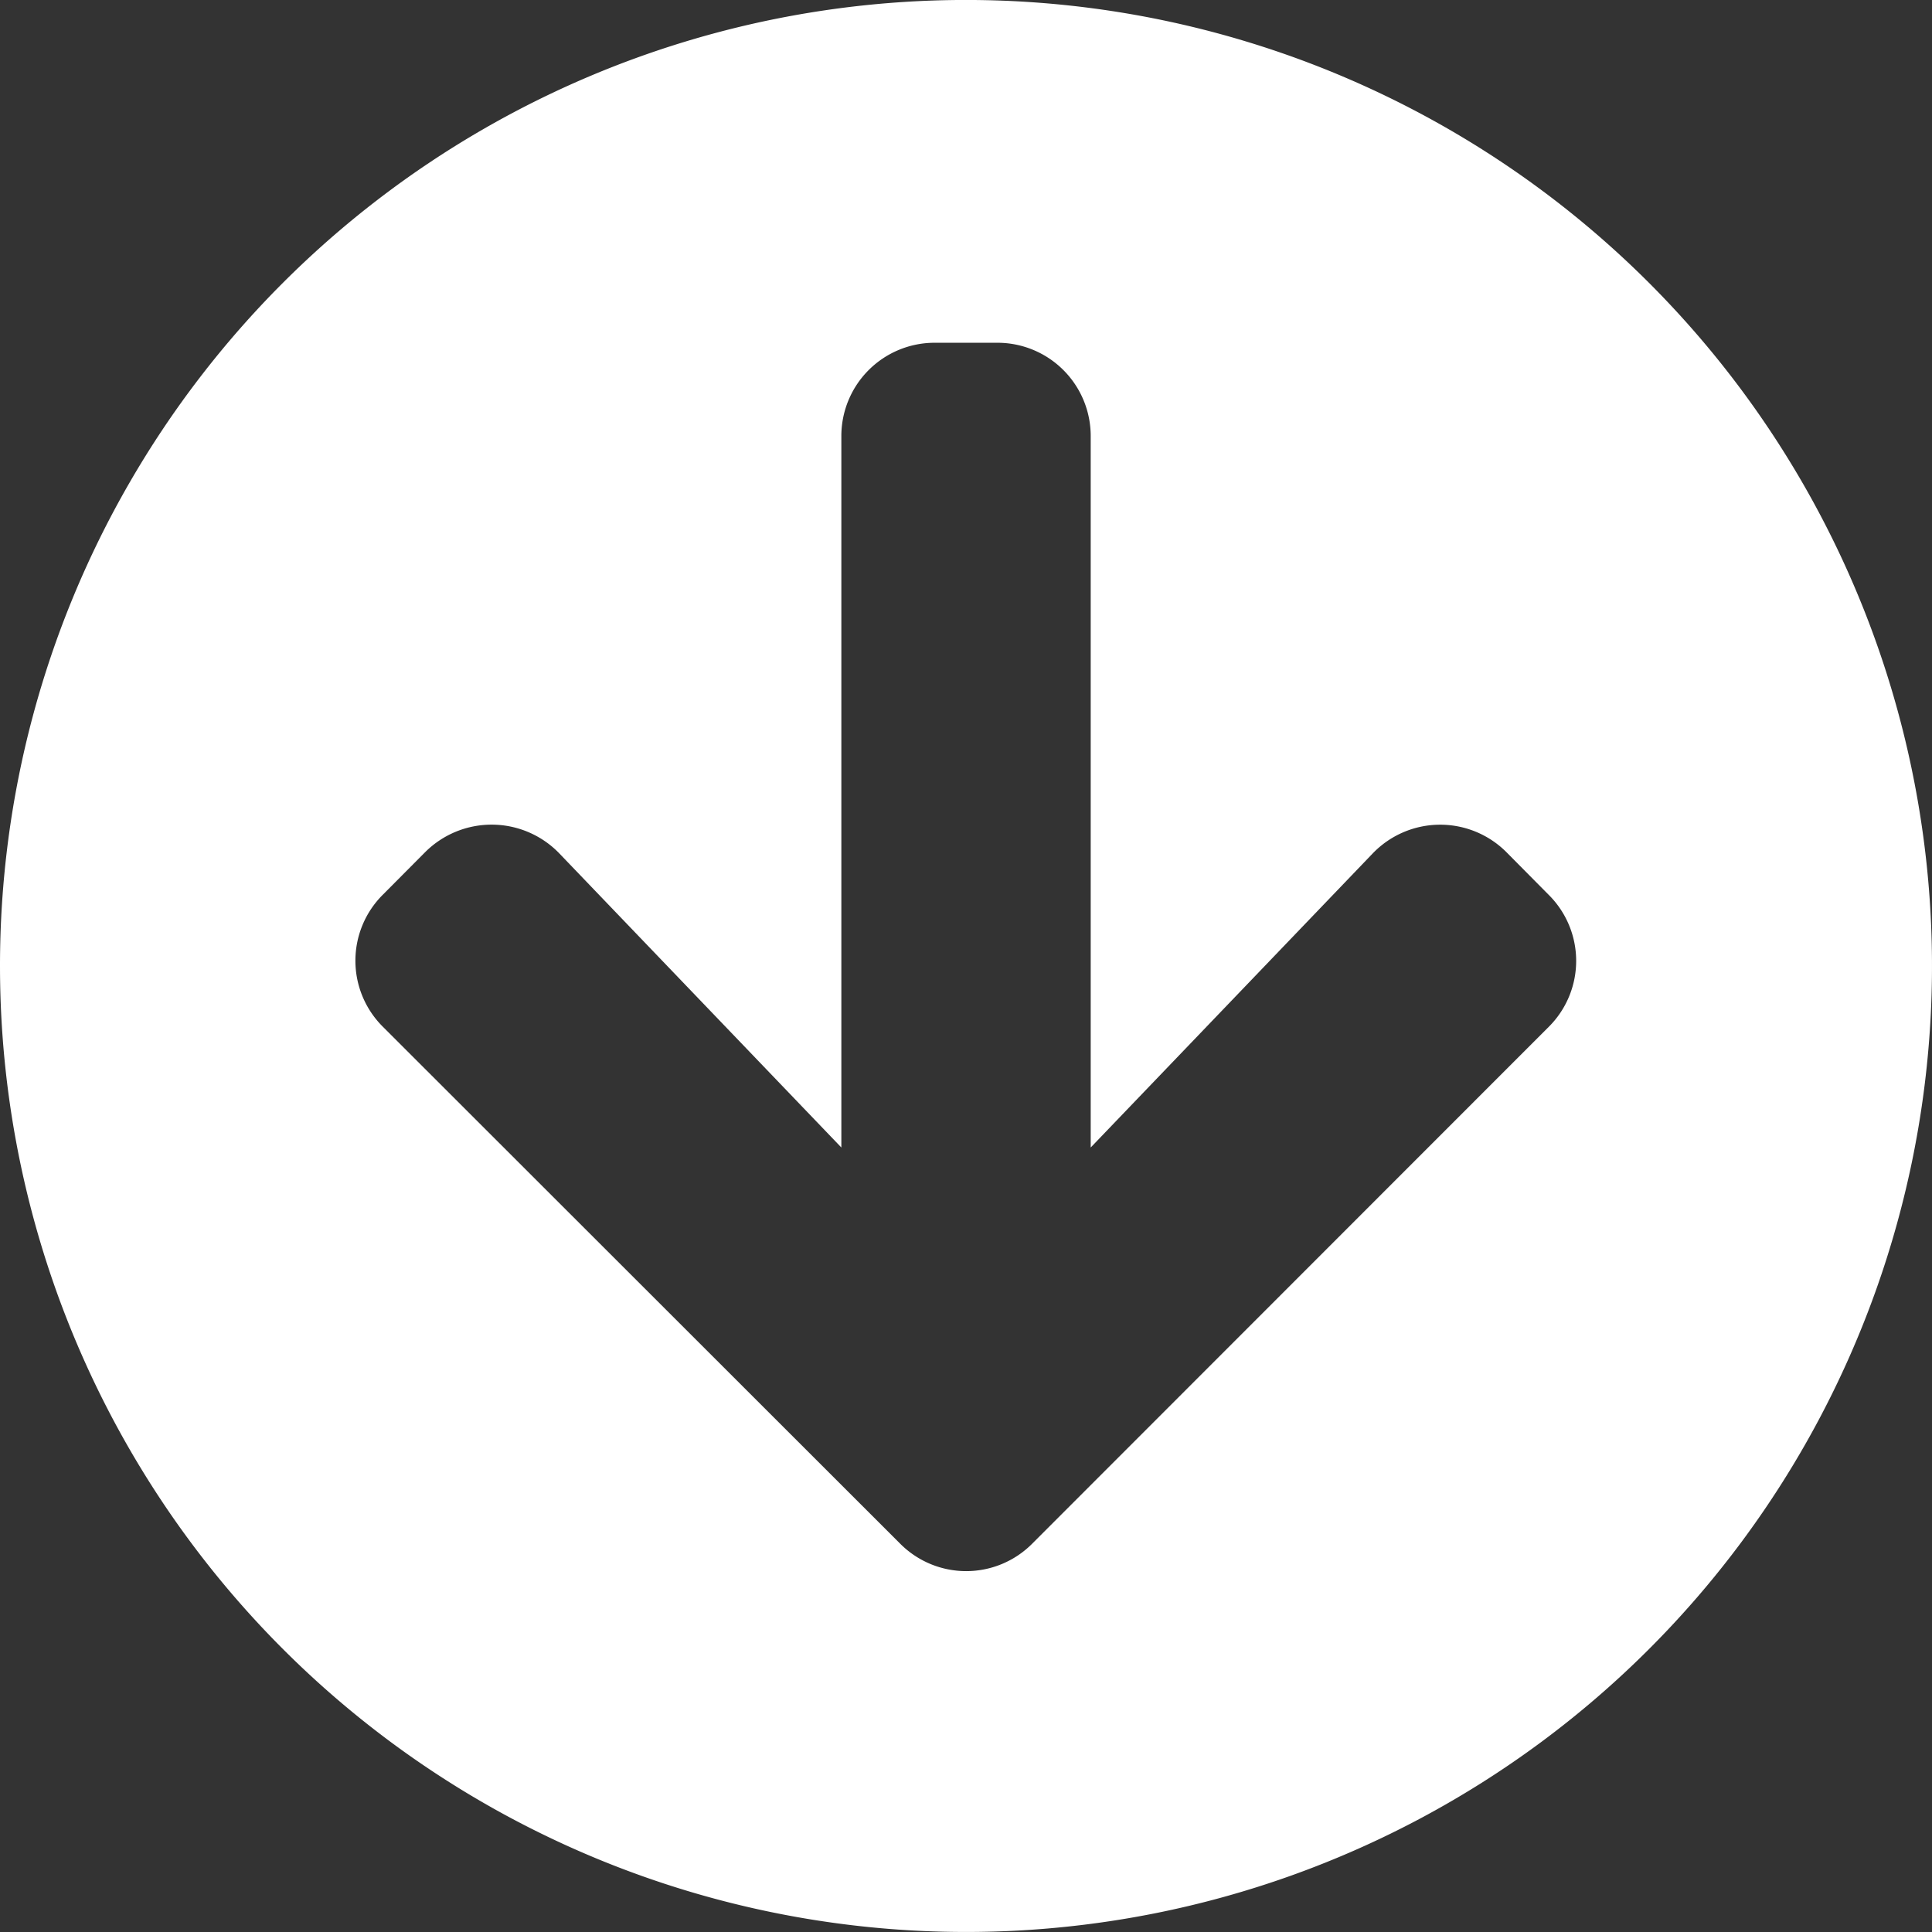 <svg xmlns="http://www.w3.org/2000/svg" width="62.898" height="62.898" viewBox="0 0 62.898 62.898">
  <rect x="0" y="0" width="62.898" height="62.898" fill="#333333" stroke="none"/>
  <path id="Icon_awesome-arrow-circle-up" data-name="Icon awesome-arrow-circle-up" d="M.563,32.012A31.449,31.449,0,1,0,32.012.562,31.444,31.444,0,0,0,.563,32.012Zm18.21-3.665,9.181,9.574V14.765A3.036,3.036,0,0,1,31,11.722h2.029a3.036,3.036,0,0,1,3.043,3.043V37.921l9.181-9.574A3.047,3.047,0,0,1,49.6,28.3l1.382,1.395a3.031,3.031,0,0,1,0,4.3L34.168,50.818a3.031,3.031,0,0,1-4.3,0L13.028,33.99a3.031,3.031,0,0,1,0-4.3L14.41,28.3A3.062,3.062,0,0,1,18.773,28.347Z" transform="translate(-0.563 -0.563)" fill="#fff"/>
</svg>
